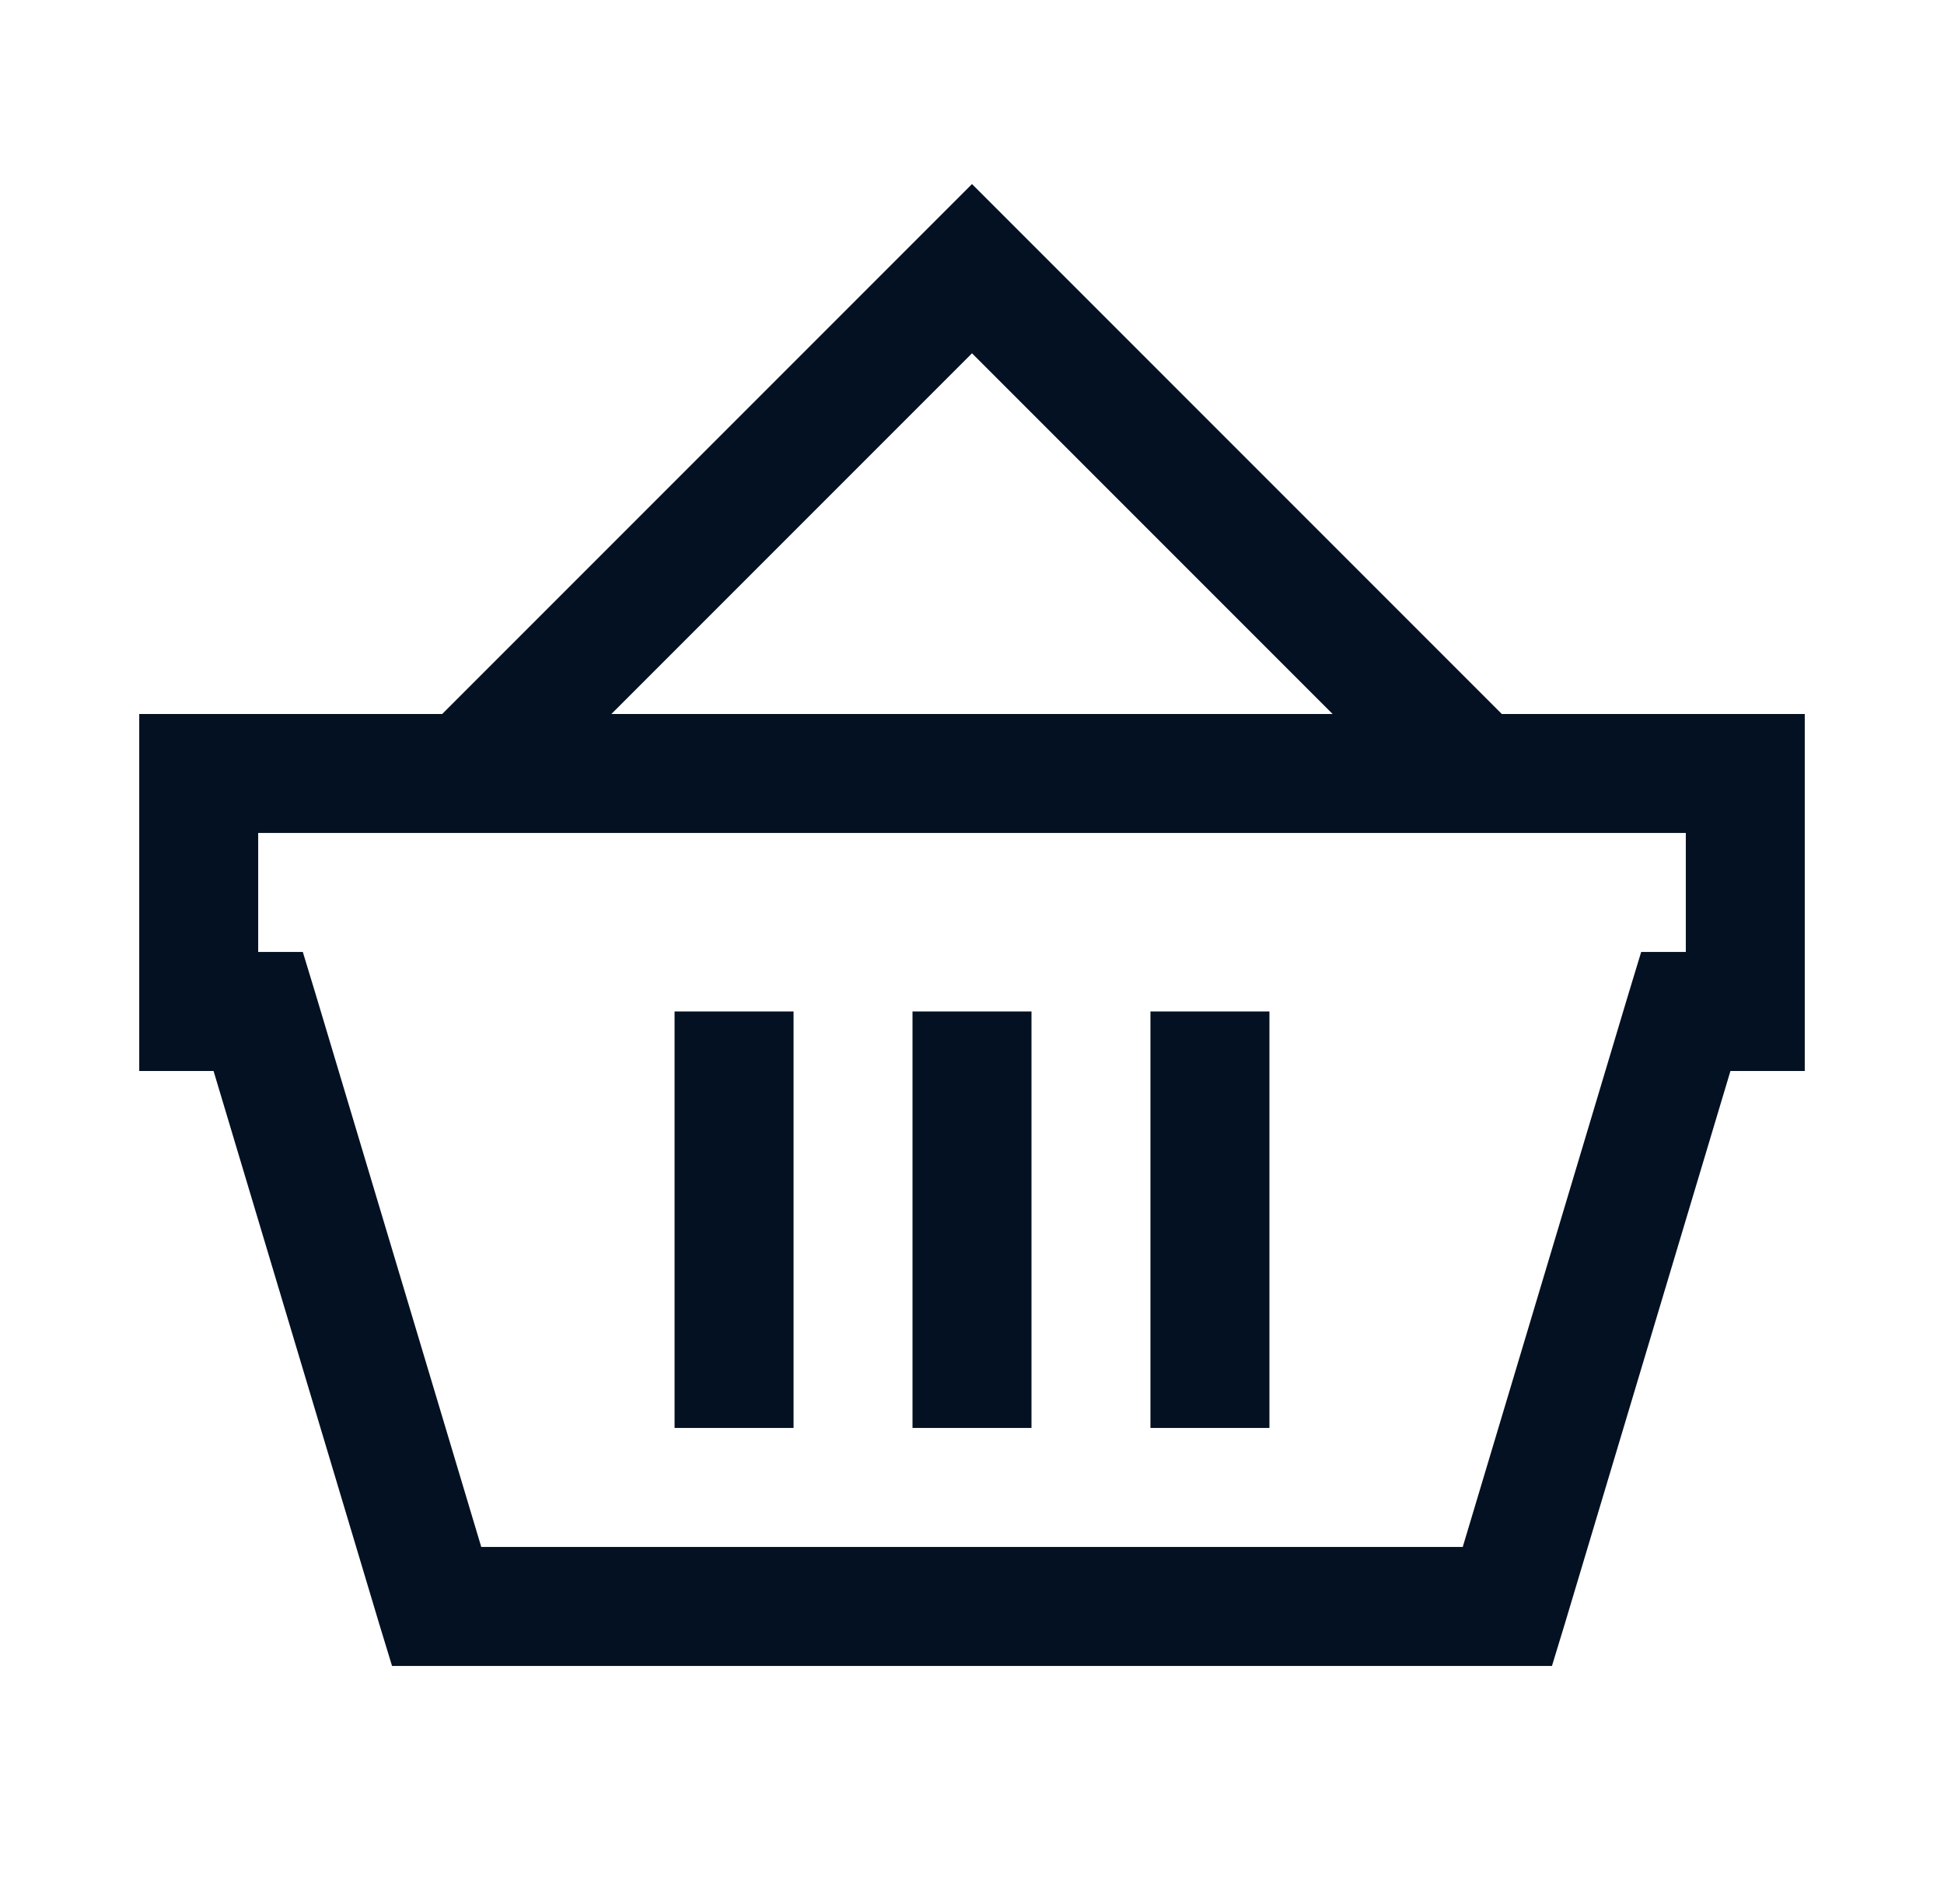 <svg width="48" height="47" viewBox="0 0 48 47" fill="none" xmlns="http://www.w3.org/2000/svg">
<path d="M24 4.544L10.919 17.625H3.438V26.438H5.273L9.358 40.069L9.68 41.125H38.32L38.642 40.069L42.727 26.438H44.562V17.625H37.081L24 4.544ZM24 8.721L32.904 17.625H15.096L24 8.721ZM6.375 20.562H41.625V23.5H40.523L40.202 24.556L36.117 38.188H11.883L7.798 24.556L7.477 23.5H6.375V20.562ZM16.656 24.969V35.25H19.594V24.969H16.656ZM22.531 24.969V35.25H25.469V24.969H22.531ZM28.406 24.969V35.25H31.344V24.969H28.406Z" fill="#041122"/>
</svg>
